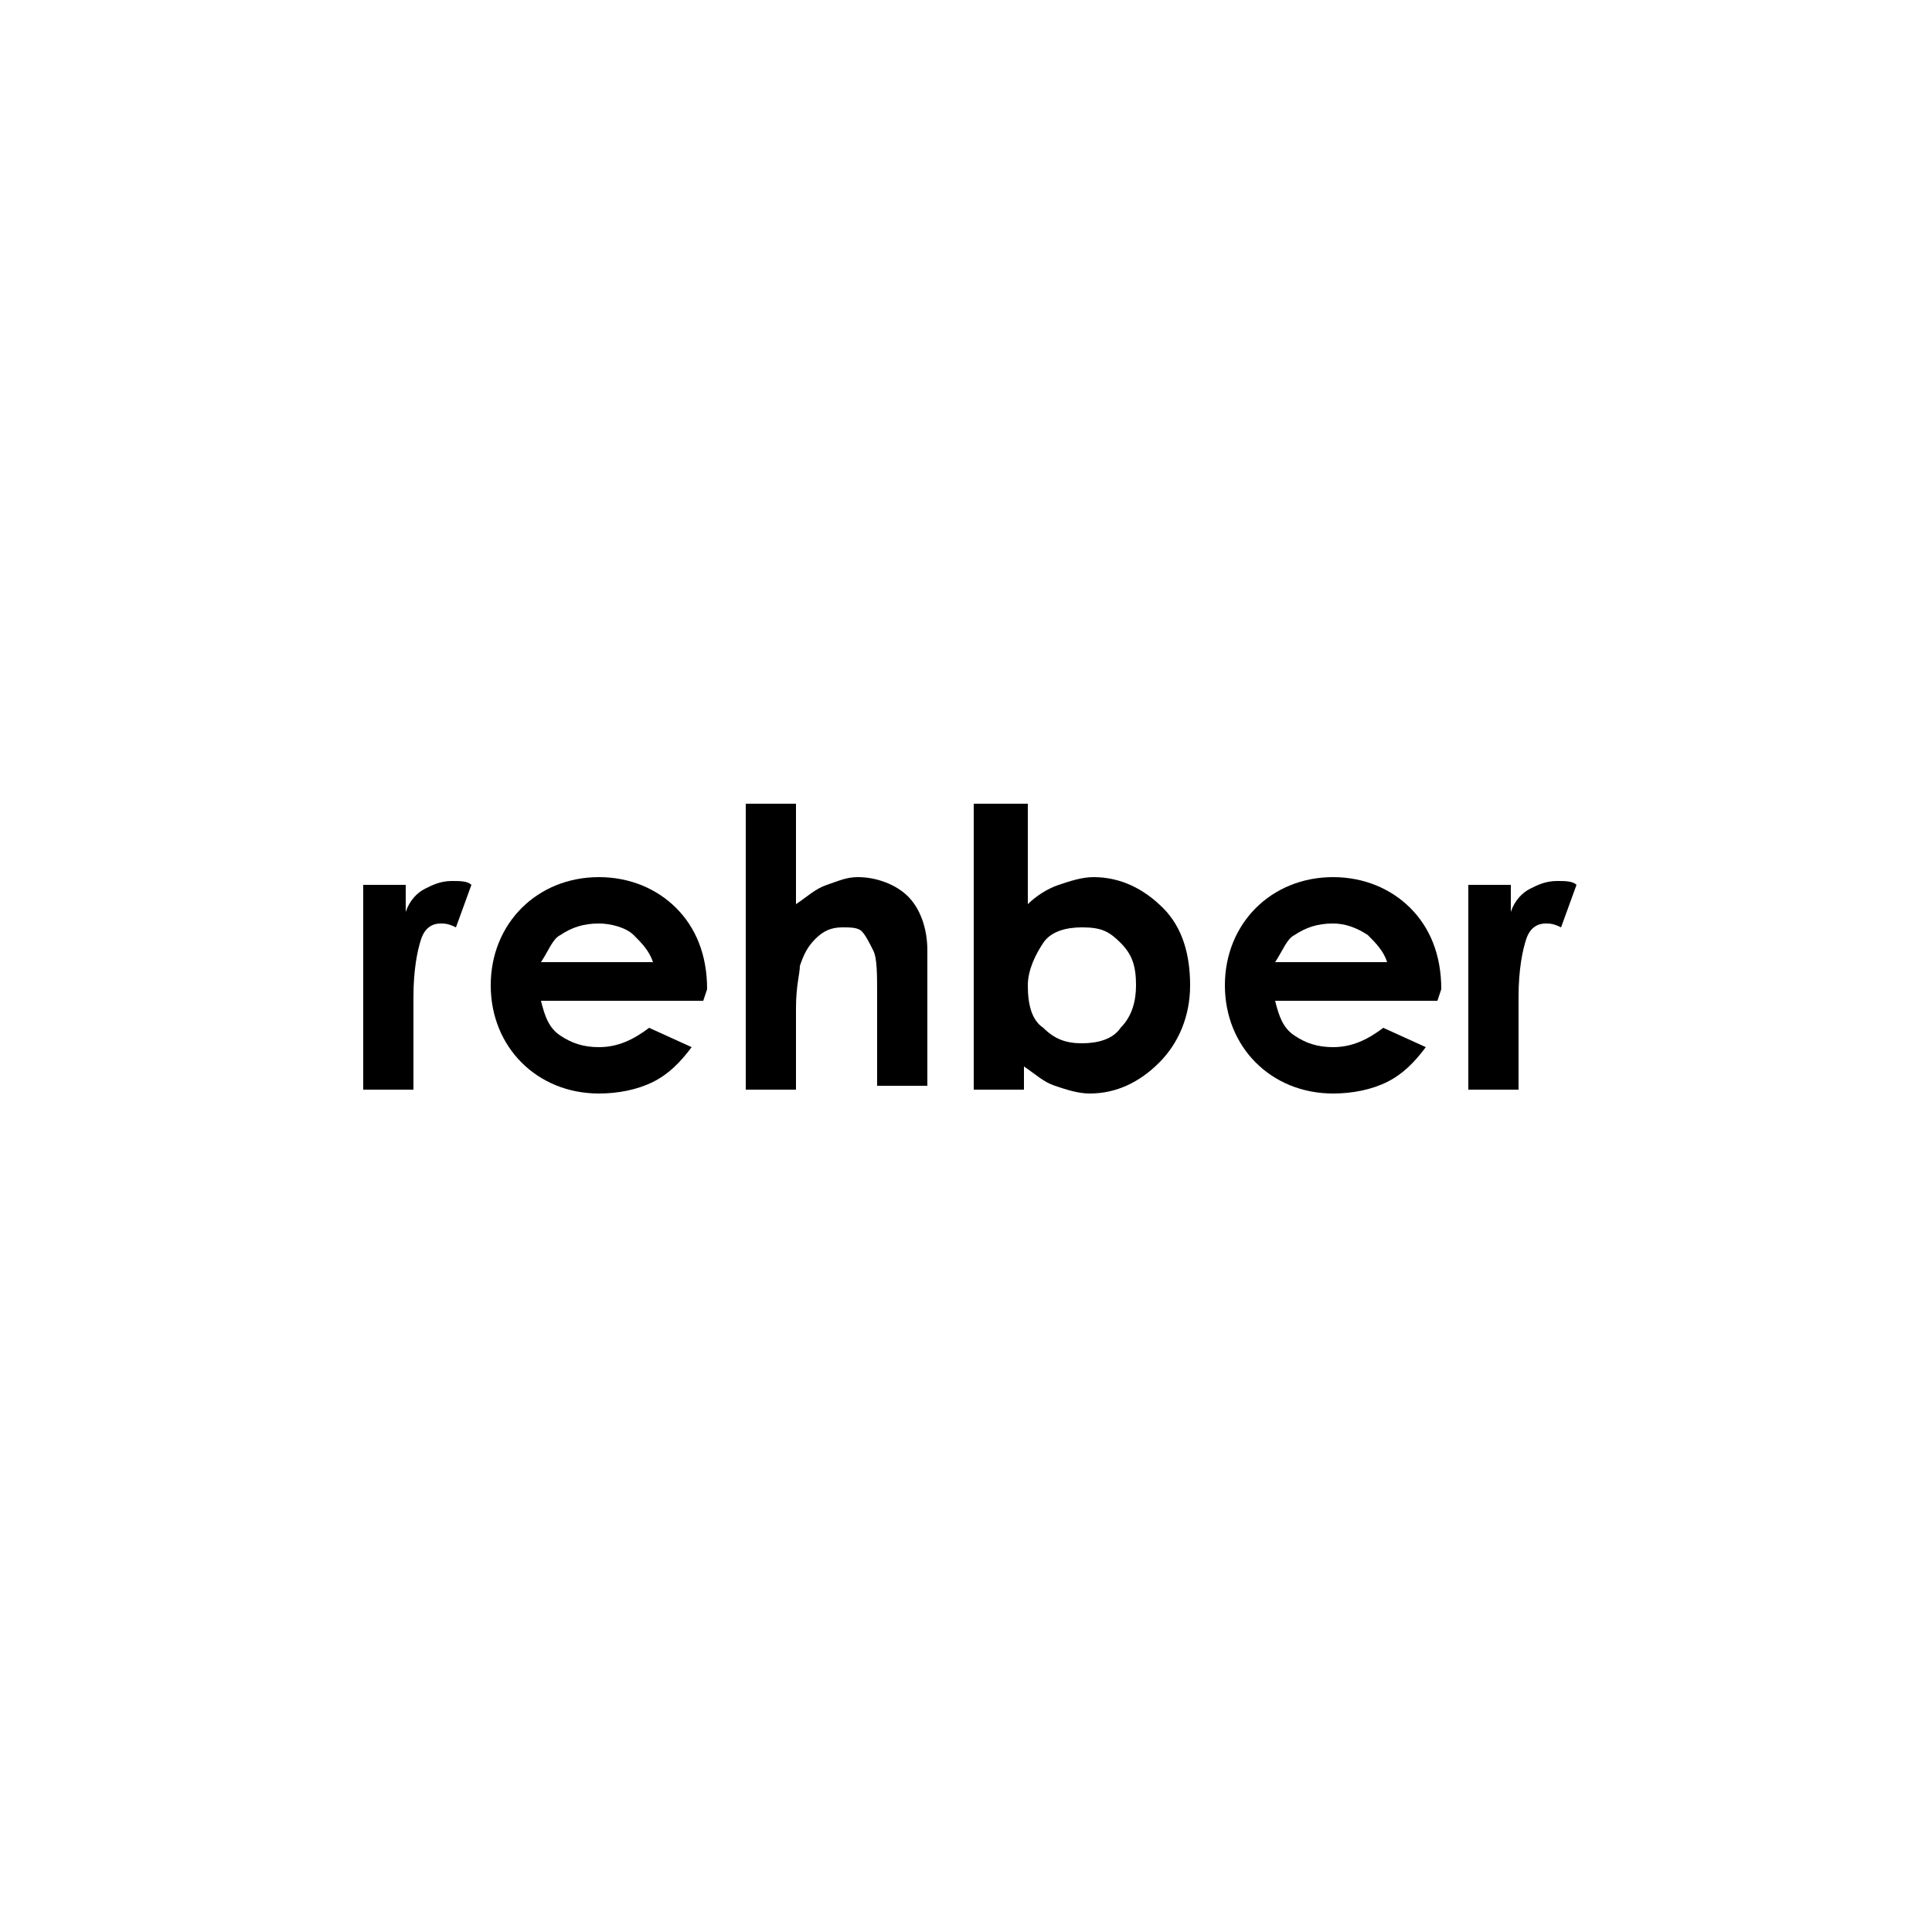 <?xml version="1.0" encoding="utf-8"?>
<!-- Generator: Adobe Illustrator 22.1.0, SVG Export Plug-In . SVG Version: 6.00 Build 0)  -->
<svg version="1.1" baseProfile="tiny" id="Layer_1" xmlns="http://www.w3.org/2000/svg" xmlns:xlink="http://www.w3.org/1999/xlink"
	 x="0px" y="0px" width="50px" height="50px" viewBox="0 0 50 50" xml:space="preserve">
<g>
	<path d="M9.4,22.9h1.1v0.7c0.1-0.3,0.3-0.5,0.5-0.6s0.4-0.2,0.7-0.2c0.2,0,0.4,0,0.5,0.1L11.8,24c-0.2-0.1-0.3-0.1-0.4-0.1
		c-0.2,0-0.4,0.1-0.5,0.4s-0.2,0.8-0.2,1.5l0,0.3v2.1H9.4V22.9z"/>
	<path d="M18.2,25.9H14c0.1,0.4,0.2,0.7,0.5,0.9c0.3,0.2,0.6,0.3,1,0.3c0.5,0,0.9-0.2,1.3-0.5l1.1,0.5c-0.3,0.4-0.6,0.7-1,0.9
		c-0.4,0.2-0.9,0.3-1.4,0.3c-0.8,0-1.5-0.3-2-0.8c-0.5-0.5-0.8-1.2-0.8-2c0-0.8,0.3-1.5,0.8-2s1.2-0.8,2-0.8c0.8,0,1.5,0.3,2,0.8
		s0.8,1.2,0.8,2.1L18.2,25.9z M16.9,24.9c-0.1-0.3-0.3-0.5-0.5-0.7s-0.6-0.3-0.9-0.3c-0.4,0-0.7,0.1-1,0.3c-0.2,0.1-0.3,0.4-0.5,0.7
		H16.9z"/>
	<path d="M19.3,20.8h1.3v2.6c0.3-0.2,0.5-0.4,0.8-0.5s0.5-0.2,0.8-0.2c0.5,0,1,0.2,1.3,0.5c0.3,0.3,0.5,0.8,0.5,1.4v3.5h-1.3v-2.3
		c0-0.6,0-1-0.1-1.2s-0.2-0.4-0.3-0.5S22,24,21.8,24c-0.3,0-0.5,0.1-0.7,0.3s-0.3,0.4-0.4,0.7c0,0.2-0.1,0.5-0.1,1.1v2.1h-1.3V20.8z
		"/>
	<path d="M26.6,20.8v2.6c0.2-0.2,0.5-0.4,0.8-0.5s0.6-0.2,0.9-0.2c0.7,0,1.3,0.3,1.8,0.8s0.7,1.2,0.7,2c0,0.8-0.3,1.5-0.8,2
		c-0.5,0.5-1.1,0.8-1.8,0.8c-0.3,0-0.6-0.1-0.9-0.2c-0.3-0.1-0.5-0.3-0.8-0.5v0.6h-1.3v-7.4H26.6z M28,24c-0.4,0-0.8,0.1-1,0.4
		s-0.4,0.7-0.4,1.1c0,0.5,0.1,0.9,0.4,1.1c0.3,0.3,0.6,0.4,1,0.4c0.4,0,0.8-0.1,1-0.4c0.3-0.3,0.4-0.7,0.4-1.1
		c0-0.5-0.1-0.8-0.4-1.1S28.5,24,28,24z"/>
	<path d="M37.2,25.9H33c0.1,0.4,0.2,0.7,0.5,0.9c0.3,0.2,0.6,0.3,1,0.3c0.5,0,0.9-0.2,1.3-0.5l1.1,0.5c-0.3,0.4-0.6,0.7-1,0.9
		c-0.4,0.2-0.9,0.3-1.4,0.3c-0.8,0-1.5-0.3-2-0.8c-0.5-0.5-0.8-1.2-0.8-2c0-0.8,0.3-1.5,0.8-2c0.5-0.5,1.2-0.8,2-0.8
		c0.8,0,1.5,0.3,2,0.8s0.8,1.2,0.8,2.1L37.2,25.9z M35.9,24.9c-0.1-0.3-0.3-0.5-0.5-0.7c-0.3-0.2-0.6-0.3-0.9-0.3
		c-0.4,0-0.7,0.1-1,0.3c-0.2,0.1-0.3,0.4-0.5,0.7H35.9z"/>
	<path d="M38,22.9h1.1v0.7c0.1-0.3,0.3-0.5,0.5-0.6s0.4-0.2,0.7-0.2c0.2,0,0.4,0,0.5,0.1L40.4,24c-0.2-0.1-0.3-0.1-0.4-0.1
		c-0.2,0-0.4,0.1-0.5,0.4c-0.1,0.3-0.2,0.8-0.2,1.5l0,0.3v2.1H38V22.9z"/>
</g>
<g>
</g>
<g>
</g>
<g>
</g>
<g>
</g>
<g>
</g>
<g>
</g>
<g>
</g>
<g>
</g>
<g>
</g>
<g>
</g>
<g>
</g>
<g>
</g>
<g>
</g>
<g>
</g>
<g>
</g>
</svg>

